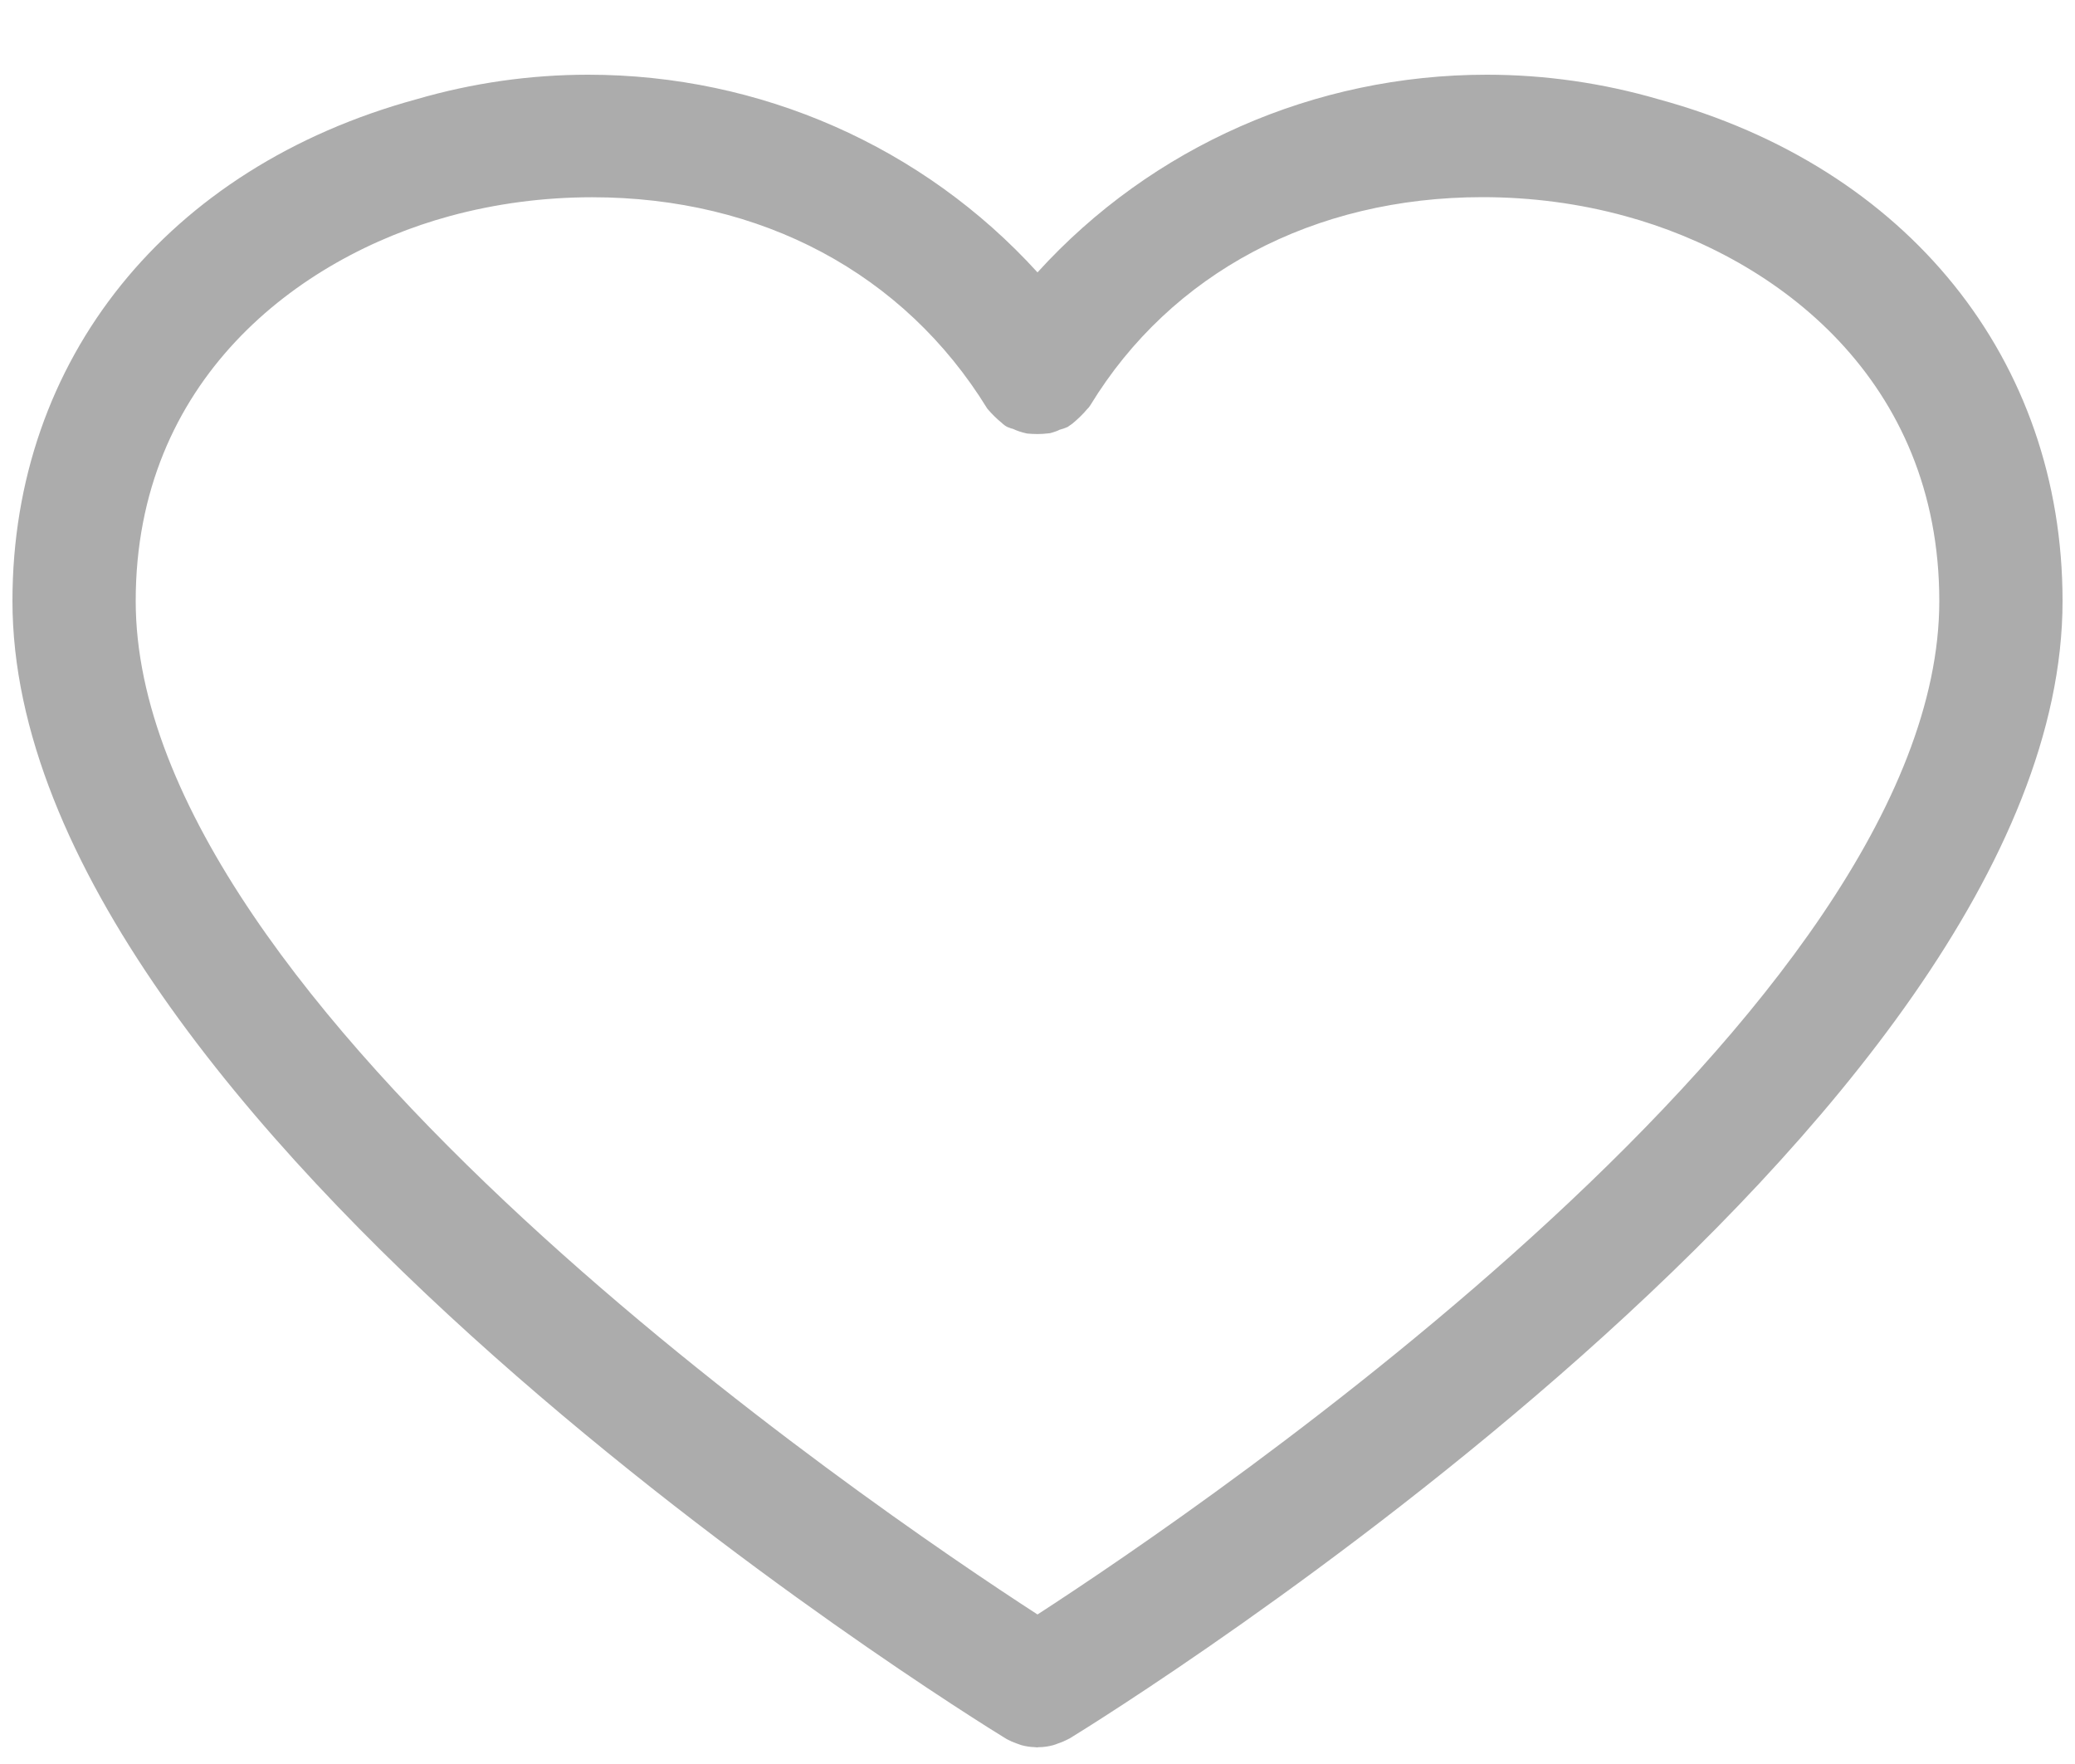 <svg width="20" height="17" viewBox="0 0 20 17" fill="none" xmlns="http://www.w3.org/2000/svg">
<path fill-rule="evenodd" clip-rule="evenodd" d="M4.333 2.083C2.871 2.482 1.308 3.665 1.308 5.792C1.308 9.697 8.378 14.508 10 15.559C11.621 14.508 18.692 9.698 18.692 5.792C18.692 3.665 17.13 2.482 15.667 2.083C15.223 1.961 14.759 1.9 14.29 1.9C12.665 1.9 11.286 2.631 10.509 3.906C10.502 3.918 10.487 3.936 10.477 3.945C10.439 3.99 10.39 4.038 10.337 4.082C10.333 4.084 10.295 4.112 10.29 4.115C10.265 4.126 10.239 4.135 10.212 4.142C10.197 4.151 10.158 4.165 10.119 4.175C10.067 4.181 10.034 4.183 10 4.183C9.966 4.183 9.933 4.181 9.899 4.178C9.841 4.165 9.801 4.151 9.763 4.133C9.757 4.133 9.733 4.125 9.71 4.115C9.692 4.107 9.669 4.089 9.655 4.075C9.609 4.038 9.56 3.99 9.516 3.938C8.713 2.632 7.335 1.901 5.708 1.901C5.24 1.901 4.777 1.962 4.333 2.083ZM9.847 16.819C9.84 16.817 9.811 16.807 9.804 16.804C9.767 16.791 9.735 16.777 9.703 16.76C9.295 16.511 0.12 10.817 0.12 5.792C0.12 3.465 1.613 1.611 4.016 0.956C4.552 0.8 5.109 0.72 5.669 0.72C7.328 0.72 8.897 1.412 10 2.625C11.102 1.412 12.671 0.72 14.33 0.72C14.89 0.72 15.448 0.8 15.987 0.957C18.387 1.611 19.88 3.465 19.88 5.792C19.88 10.82 10.705 16.511 10.314 16.751C10.265 16.777 10.232 16.791 10.198 16.802C10.194 16.804 10.154 16.819 10.15 16.819C10.105 16.831 10.057 16.838 10.01 16.838C10.004 16.839 10 16.84 9.996 16.84C9.992 16.84 9.968 16.837 9.966 16.837C9.937 16.837 9.892 16.831 9.847 16.819Z" fill="#ACACAC"/>
</svg>
